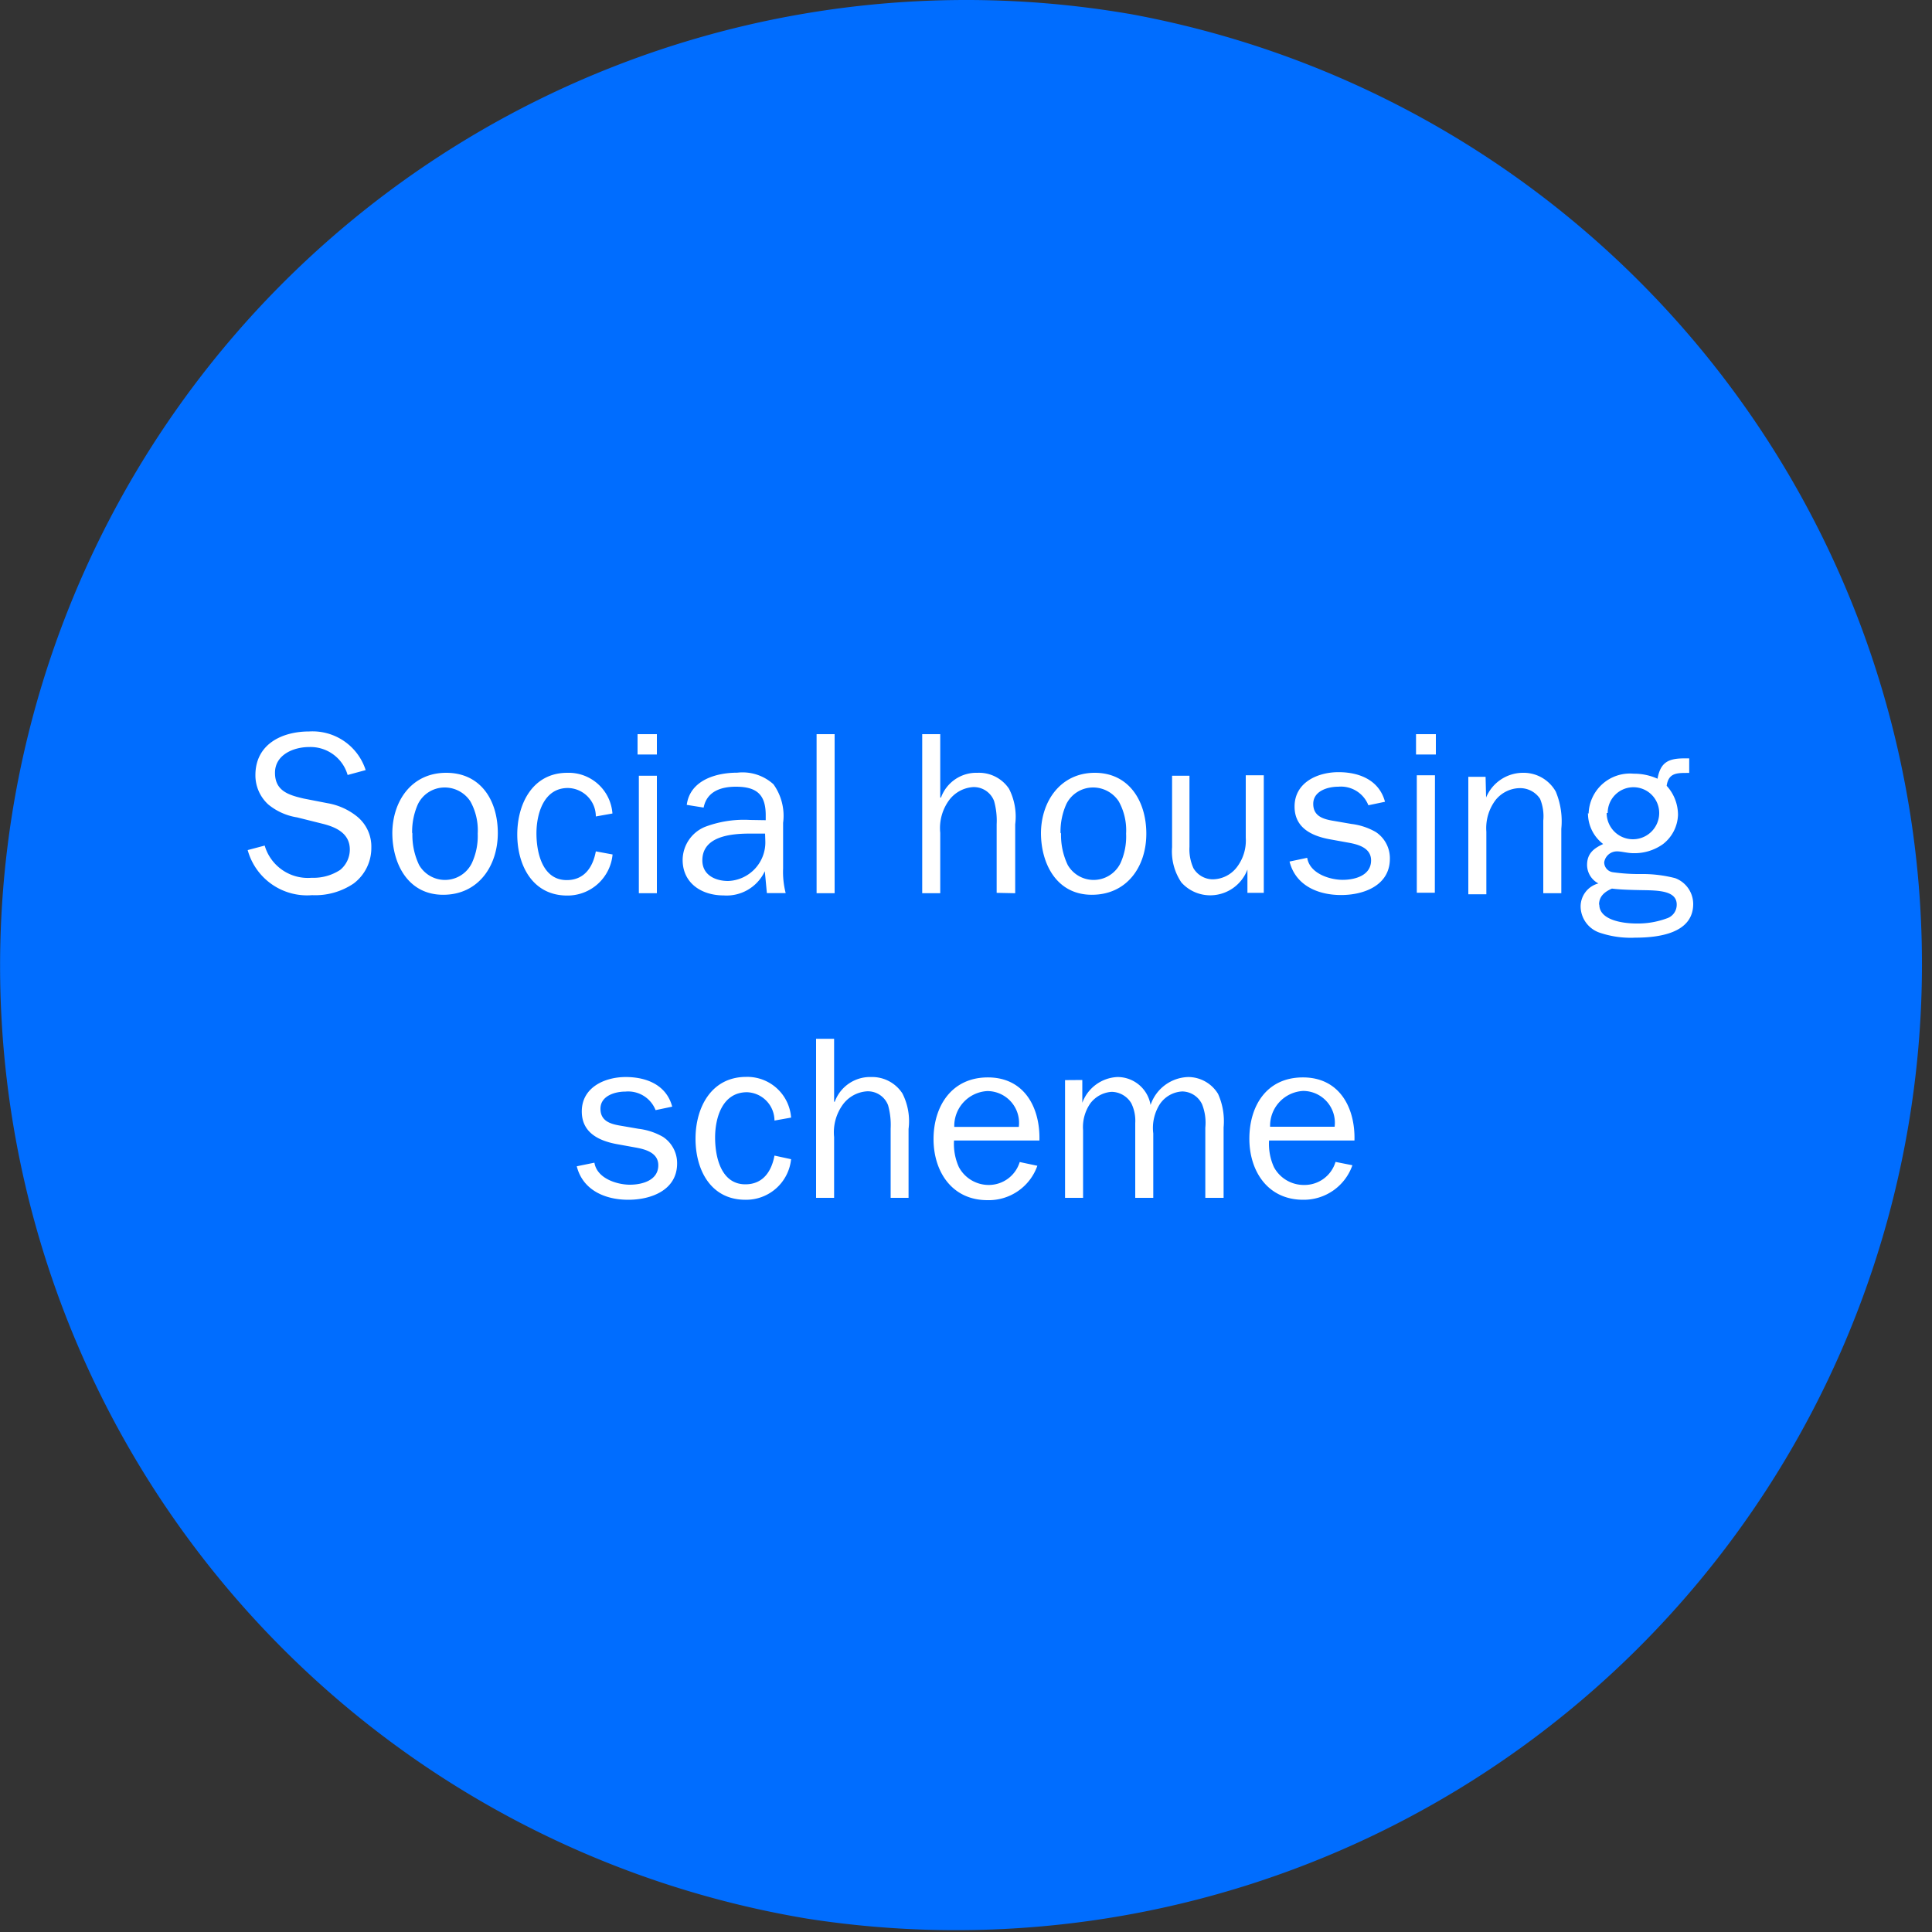 <svg xmlns="http://www.w3.org/2000/svg" xmlns:xlink="http://www.w3.org/1999/xlink" viewBox="0 0 150 150"><rect x="0" y="0" width="150" height="150" fill="#333333" stroke="none"/><defs><style>.cls-1{fill:none;}.cls-2{clip-path:url(#clip-path);}.cls-3{fill:#006dff;}.cls-4{fill:#fff;}</style><clipPath id="clip-path"><rect class="cls-1" width="150" height="150"/></clipPath></defs><title>03-07-03</title><g id="Layer_2" data-name="Layer 2"><g id="Layer_1-2" data-name="Layer 1"><g class="cls-2"><path class="cls-3" d="M87.63,1.07h0A75,75,0,0,0,75,0h0a75,75,0,0,0-50.4,19.46h0A75,75,0,0,0,12.34,116.2h0a75,75,0,0,0,27.31,24.93h0a75,75,0,0,0,23,7.83h0a75,75,0,0,0,25-147.89"/><path class="cls-4" d="M98.61,87.48a2.71,2.71,0,0,1,2.57-2.78,2.47,2.47,0,0,1,2.44,2.78Zm5.08,2.73A2.51,2.51,0,0,1,101.25,92a2.63,2.63,0,0,1-2.34-1.38,4.35,4.35,0,0,1-.38-2.07h6.63c.07-2.53-1.15-4.9-4-4.9S97,85.9,97,88.41s1.42,4.74,4.18,4.74A4,4,0,0,0,105,90.47Zm-21-6.35V93h1.4V87.75a3.23,3.23,0,0,1,.56-2.08,2.26,2.26,0,0,1,1.65-.9,1.81,1.81,0,0,1,1.53.88,3.05,3.05,0,0,1,.31,1.54V93h1.4V88a3.44,3.44,0,0,1,.5-2.26,2.23,2.23,0,0,1,1.76-1,1.73,1.73,0,0,1,1.53,1,3.88,3.88,0,0,1,.25,1.81V93H95V87.53a5.17,5.17,0,0,0-.43-2.6,2.72,2.72,0,0,0-2.3-1.31,3.18,3.18,0,0,0-2.94,2.17,2.6,2.6,0,0,0-2.57-2.17,3.05,3.05,0,0,0-2.73,2h0V83.85Zm-8.6,3.63a2.71,2.71,0,0,1,2.57-2.78,2.47,2.47,0,0,1,2.44,2.78Zm5.08,2.73A2.51,2.51,0,0,1,76.78,92a2.63,2.63,0,0,1-2.33-1.38,4.36,4.36,0,0,1-.38-2.07h6.63c.07-2.53-1.15-4.9-4-4.9s-4.22,2.28-4.22,4.79,1.42,4.74,4.18,4.74a4,4,0,0,0,3.88-2.67ZM70.54,93V87.65a4.74,4.74,0,0,0-.48-2.76,2.8,2.8,0,0,0-2.41-1.27,2.92,2.92,0,0,0-2.84,1.92h-.05V80.65h-1.4V93h1.4V88.28a3.66,3.66,0,0,1,.7-2.55,2.53,2.53,0,0,1,1.85-1,1.68,1.68,0,0,1,1.64,1.08,5.65,5.65,0,0,1,.2,1.81V93ZM60.13,89.72c-.23,1.24-.9,2.23-2.26,2.23-1.9,0-2.35-2.15-2.35-3.63S56.05,84.8,58,84.8A2.21,2.21,0,0,1,60.13,87l1.29-.23a3.41,3.41,0,0,0-3.5-3.16C55.21,83.62,54,86,54,88.41s1.17,4.74,3.88,4.74A3.51,3.51,0,0,0,61.42,90Zm-15.35.83c.47,1.87,2.22,2.6,4,2.6s3.79-.75,3.79-2.82a2.44,2.44,0,0,0-1.09-2.06,5,5,0,0,0-1.9-.63l-1.33-.23c-.81-.13-1.63-.34-1.63-1.33s1.11-1.33,1.94-1.33a2.29,2.29,0,0,1,2.34,1.44l1.29-.27c-.45-1.69-2-2.3-3.61-2.3s-3.41.79-3.41,2.67c0,1.62,1.27,2.26,2.67,2.53l1.49.27c.79.14,1.78.41,1.78,1.38,0,1.17-1.24,1.51-2.21,1.51s-2.55-.47-2.75-1.71Z"/><path class="cls-4" d="M124.15,70.23c0-.65.45-1,1-1.24,1,.13,2.55.11,3.09.14,1,.05,1.94.22,1.94,1.1a1.11,1.11,0,0,1-.79,1.08,6.49,6.49,0,0,1-2.35.39c-.93,0-2.87-.22-2.87-1.47m.65-7.11a2,2,0,0,1,2-2,2,2,0,0,1,2,2,2,2,0,0,1-4.08,0m-1.45,0a3,3,0,0,0,1.18,2.41c-.74.34-1.25.74-1.25,1.63a1.63,1.63,0,0,0,.88,1.43,1.85,1.85,0,0,0-1.38,1.85,2.18,2.18,0,0,0,1.56,2,7.49,7.49,0,0,0,2.68.36c1.76,0,4.5-.31,4.5-2.62a2.15,2.15,0,0,0-1.4-2,10.18,10.18,0,0,0-2.68-.32,14.3,14.3,0,0,1-2.15-.14.78.78,0,0,1-.68-.77,1,1,0,0,1,1-.85c.34,0,.83.14,1.24.14a3.8,3.8,0,0,0,2.32-.7,3,3,0,0,0,1.17-2.28,3.36,3.36,0,0,0-.88-2.25c.14-1,.79-1,1.61-1h.14l0-1.13-.36,0c-1.24,0-1.87.29-2.1,1.58a4.42,4.42,0,0,0-1.85-.39,3.21,3.21,0,0,0-3.5,3.11m-8-2.87H114v9.12h1.4V64.57a3.62,3.62,0,0,1,.72-2.46,2.46,2.46,0,0,1,1.89-.92,1.86,1.86,0,0,1,1.56.83,3.56,3.56,0,0,1,.25,1.69v5.64h1.4v-5a6,6,0,0,0-.43-2.89A2.87,2.87,0,0,0,118.22,60a3.11,3.11,0,0,0-2.84,1.92h0ZM111.48,57h-1.54v1.58h1.54Zm-.07,3.19H110v9.12h1.4Zm-11.29,6.7c.47,1.87,2.22,2.6,4,2.6s3.79-.75,3.79-2.82a2.44,2.44,0,0,0-1.09-2.07,5,5,0,0,0-1.9-.63l-1.33-.23c-.81-.13-1.63-.34-1.63-1.33s1.11-1.33,1.94-1.33a2.29,2.29,0,0,1,2.34,1.44l1.29-.27c-.45-1.69-2-2.3-3.61-2.3s-3.41.79-3.41,2.67c0,1.62,1.27,2.26,2.67,2.53l1.49.27c.79.14,1.78.41,1.78,1.38,0,1.17-1.24,1.51-2.21,1.51s-2.55-.47-2.75-1.71Zm-2-6.7h-1.4v4.85a3.4,3.4,0,0,1-.7,2.3,2.39,2.39,0,0,1-1.89.93,1.76,1.76,0,0,1-1.47-.86,3.55,3.55,0,0,1-.31-1.67V60.23H91v5.55a4.29,4.29,0,0,0,.72,2.73,3,3,0,0,0,2.33,1,3.09,3.09,0,0,0,2.8-2h0v1.81h1.27ZM82.34,64.71a5.22,5.22,0,0,1,.45-2.28,2.31,2.31,0,0,1,2.07-1.29,2.38,2.38,0,0,1,2,1.08,4.62,4.62,0,0,1,.57,2.5A5,5,0,0,1,87,67a2.32,2.32,0,0,1-4.1.16,5.38,5.38,0,0,1-.52-2.5m-1.56,0c0,2.41,1.22,4.81,3.95,4.81S89,67.28,89,64.73,87.64,60,85,60s-4.18,2.19-4.18,4.72m-2,4.63V64a4.75,4.75,0,0,0-.48-2.76A2.8,2.8,0,0,0,75.9,60a2.92,2.92,0,0,0-2.84,1.92H73V57h-1.4V69.35H73V64.66a3.66,3.66,0,0,1,.7-2.55,2.53,2.53,0,0,1,1.85-1,1.68,1.68,0,0,1,1.63,1.08,5.65,5.65,0,0,1,.2,1.81v5.32ZM64.8,57H63.4V69.35h1.4Zm-6.57,6.66a8.55,8.55,0,0,0-3.5.54A2.8,2.8,0,0,0,53,66.76c0,1.81,1.47,2.76,3.18,2.76a3.27,3.27,0,0,0,3.2-1.88l.16,1.7H61a6.7,6.7,0,0,1-.2-1.92V63.89a4.2,4.2,0,0,0-.75-3,3.57,3.57,0,0,0-2.8-.9c-1.67,0-3.68.59-3.93,2.5l1.31.21c.25-1.26,1.35-1.62,2.5-1.62,1.62,0,2.32.61,2.32,2.21v.39Zm1.19,1.65a3,3,0,0,1-2.89,3.09c-1,0-2-.47-2-1.6,0-1.89,2.26-2.08,3.7-2.08h1.17ZM51,57H49.5v1.58H51ZM51,60.23h-1.4v9.12H51ZM46.26,66.1c-.23,1.24-.9,2.23-2.26,2.23-1.9,0-2.35-2.16-2.35-3.63s.54-3.52,2.44-3.52a2.21,2.21,0,0,1,2.17,2.21l1.29-.23A3.41,3.41,0,0,0,44.05,60c-2.71,0-3.89,2.42-3.89,4.79s1.17,4.74,3.88,4.74a3.51,3.51,0,0,0,3.52-3.19ZM32,64.71a5.23,5.23,0,0,1,.45-2.28,2.31,2.31,0,0,1,2.07-1.29,2.38,2.38,0,0,1,2,1.08,4.62,4.62,0,0,1,.57,2.5A5,5,0,0,1,36.64,67a2.32,2.32,0,0,1-4.1.16,5.38,5.38,0,0,1-.52-2.5m-1.56,0c0,2.41,1.22,4.81,3.95,4.81s4.24-2.24,4.24-4.79S37.32,60,34.64,60s-4.18,2.19-4.18,4.72M19.23,66a4.78,4.78,0,0,0,5,3.5,5.33,5.33,0,0,0,3.22-.9,3.45,3.45,0,0,0,1.38-2.8,3,3,0,0,0-1.15-2.44,5,5,0,0,0-2.25-1L23.58,62c-1.15-.27-2.23-.58-2.23-2s1.47-2,2.64-2a3,3,0,0,1,3,2.17l1.4-.38a4.33,4.33,0,0,0-4.38-3c-2.14,0-4.18,1-4.18,3.39a3.06,3.06,0,0,0,1,2.28,4.64,4.64,0,0,0,2.23,1l2,.5c1.08.27,2.1.77,2.1,2a2.05,2.05,0,0,1-.75,1.58,3.77,3.77,0,0,1-2.21.61,3.49,3.49,0,0,1-3.65-2.5Z"/></g></g></g></svg>